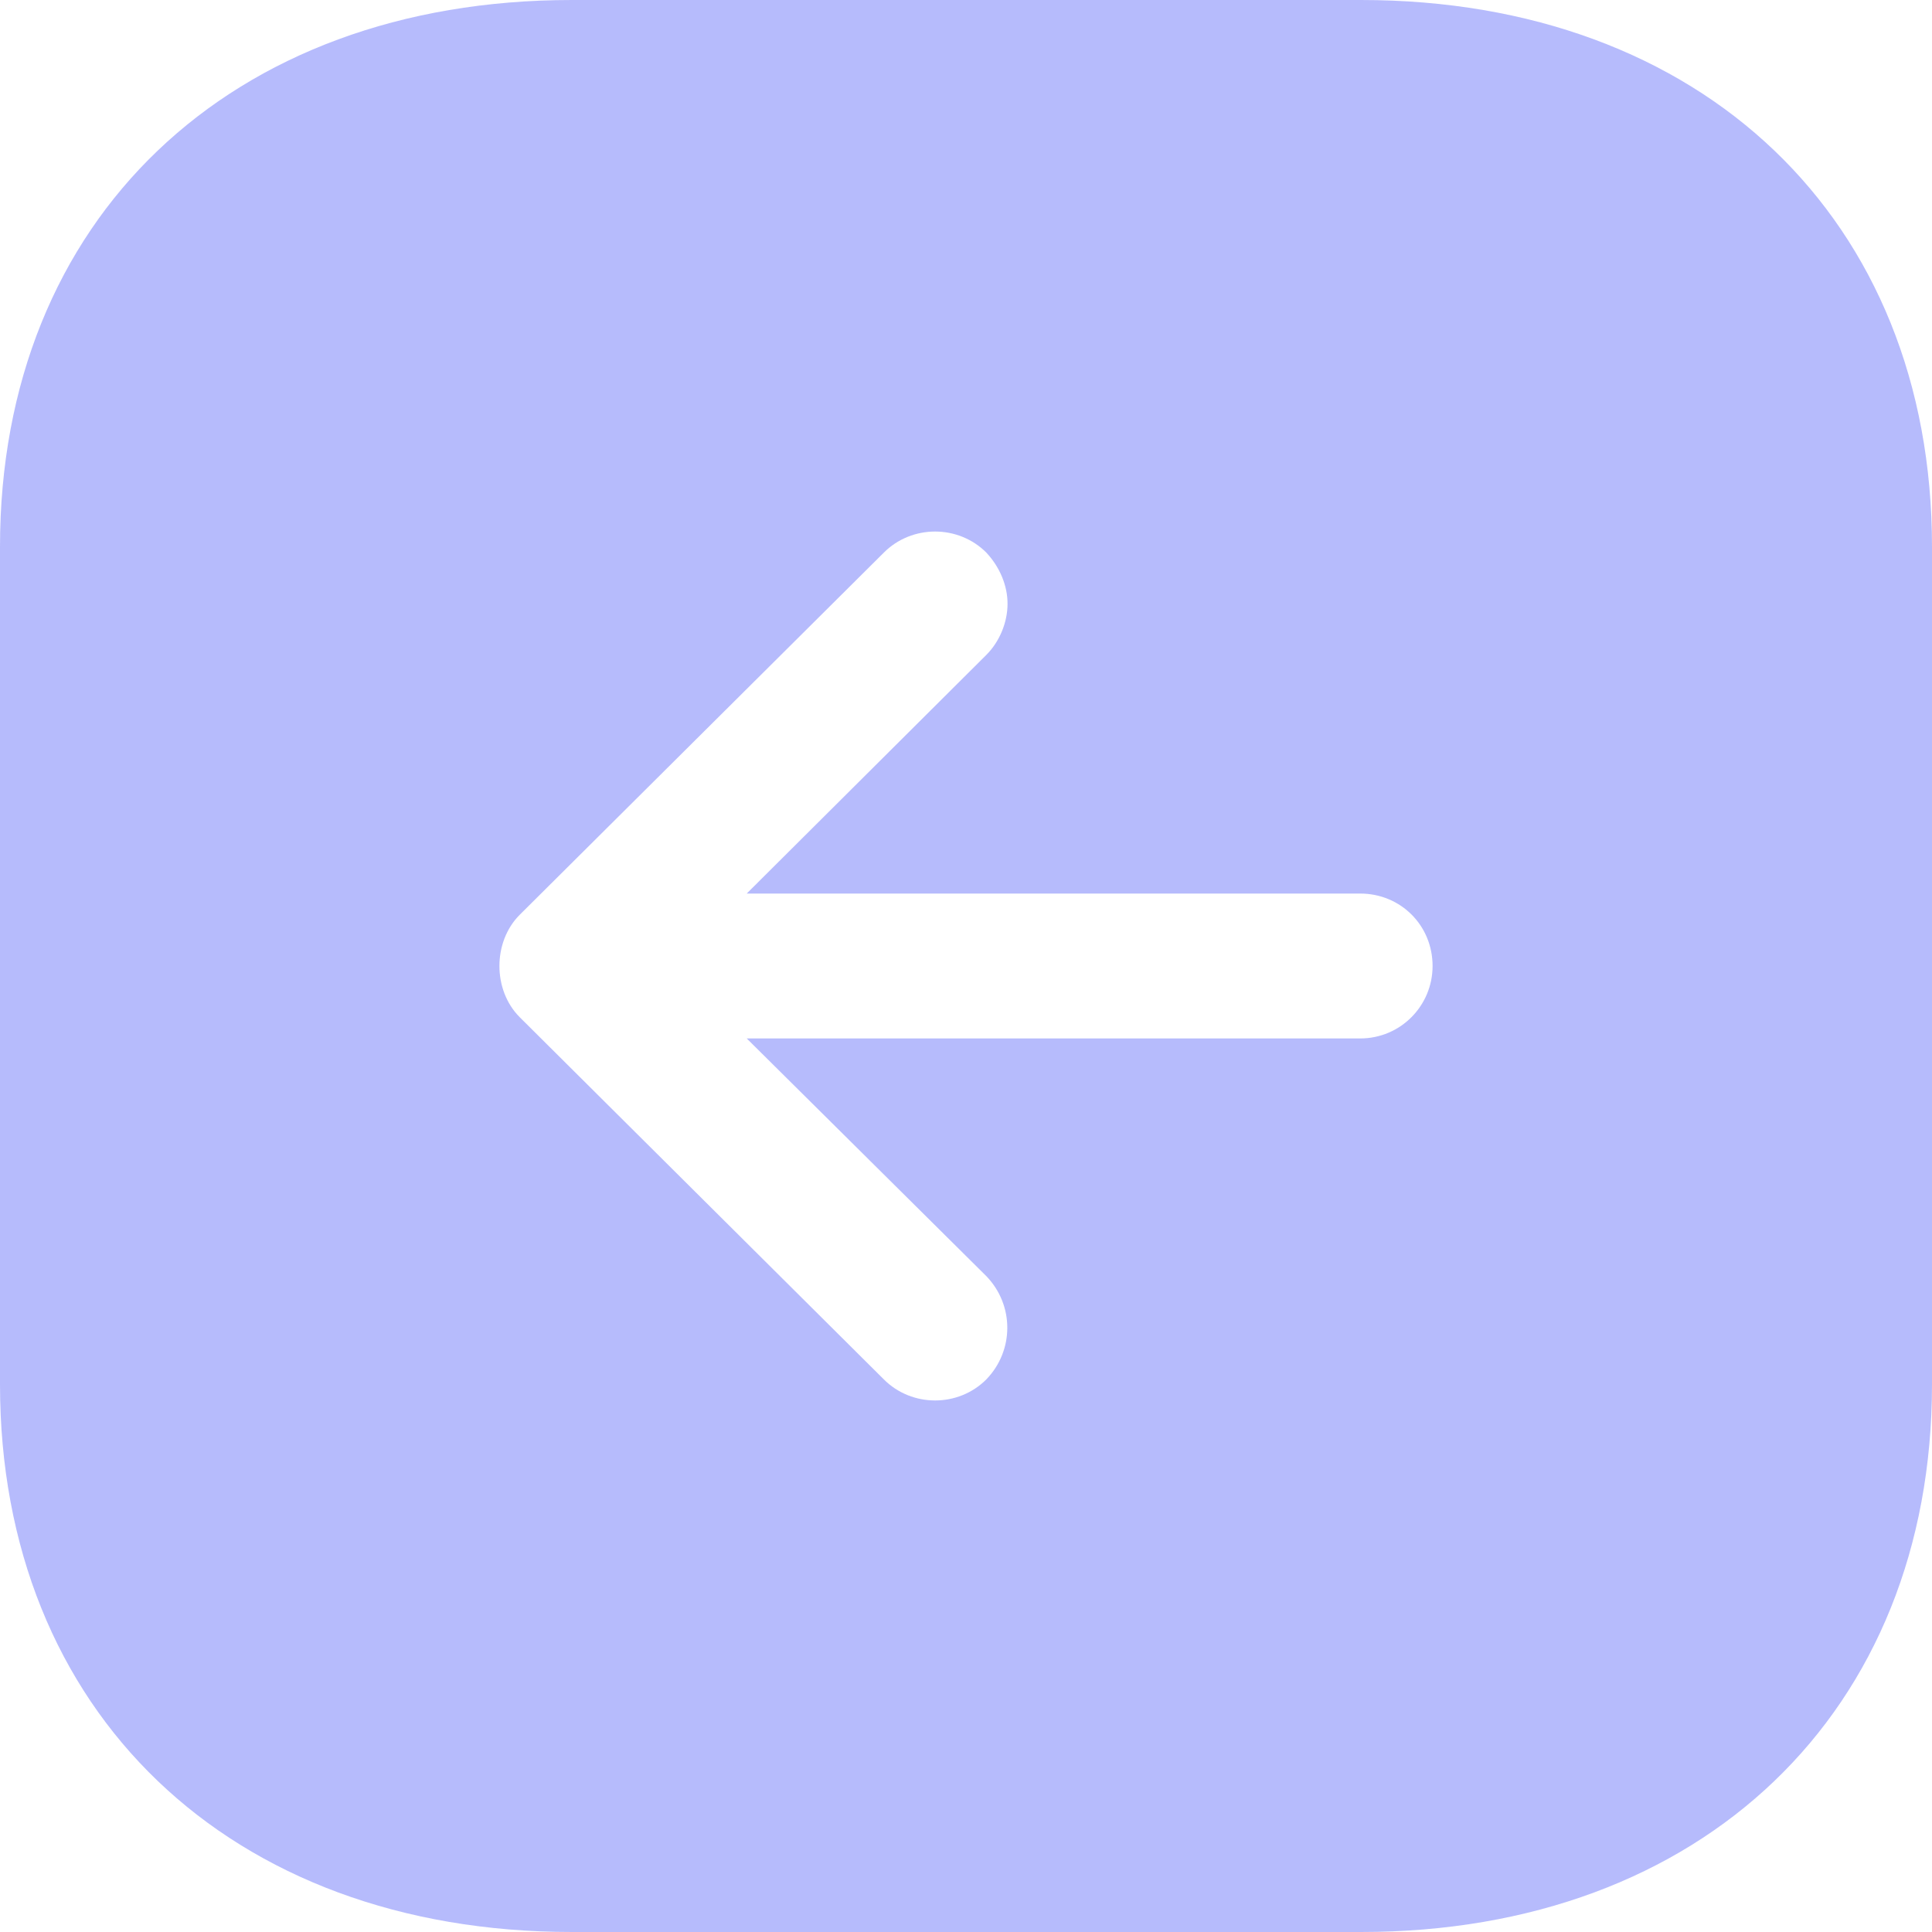 <svg width="14" height="14" viewBox="0 0 14 14" fill="none" xmlns="http://www.w3.org/2000/svg">
    <path d="M9.863 0C12.334 0 14 1.59 14 3.962V10.031C14 12.404 12.334 14 9.863 14H4.144C1.666 14 0 12.404 0 10.031V3.962C0 1.59 1.666 0 4.144 0H9.863ZM7.147 4.004C6.944 3.801 6.608 3.801 6.405 4.004L3.766 6.629C3.57 6.825 3.57 7.175 3.766 7.371L6.405 9.996C6.608 10.199 6.944 10.199 7.147 9.996C7.35 9.786 7.35 9.457 7.147 9.247L5.411 7.525H9.856C10.15 7.525 10.381 7.287 10.381 7C10.381 6.706 10.15 6.475 9.856 6.475H5.411L7.147 4.746C7.245 4.648 7.301 4.508 7.301 4.375C7.301 4.243 7.245 4.109 7.147 4.004Z" fill="#303EF5" fill-opacity="0.35"/>
</svg>